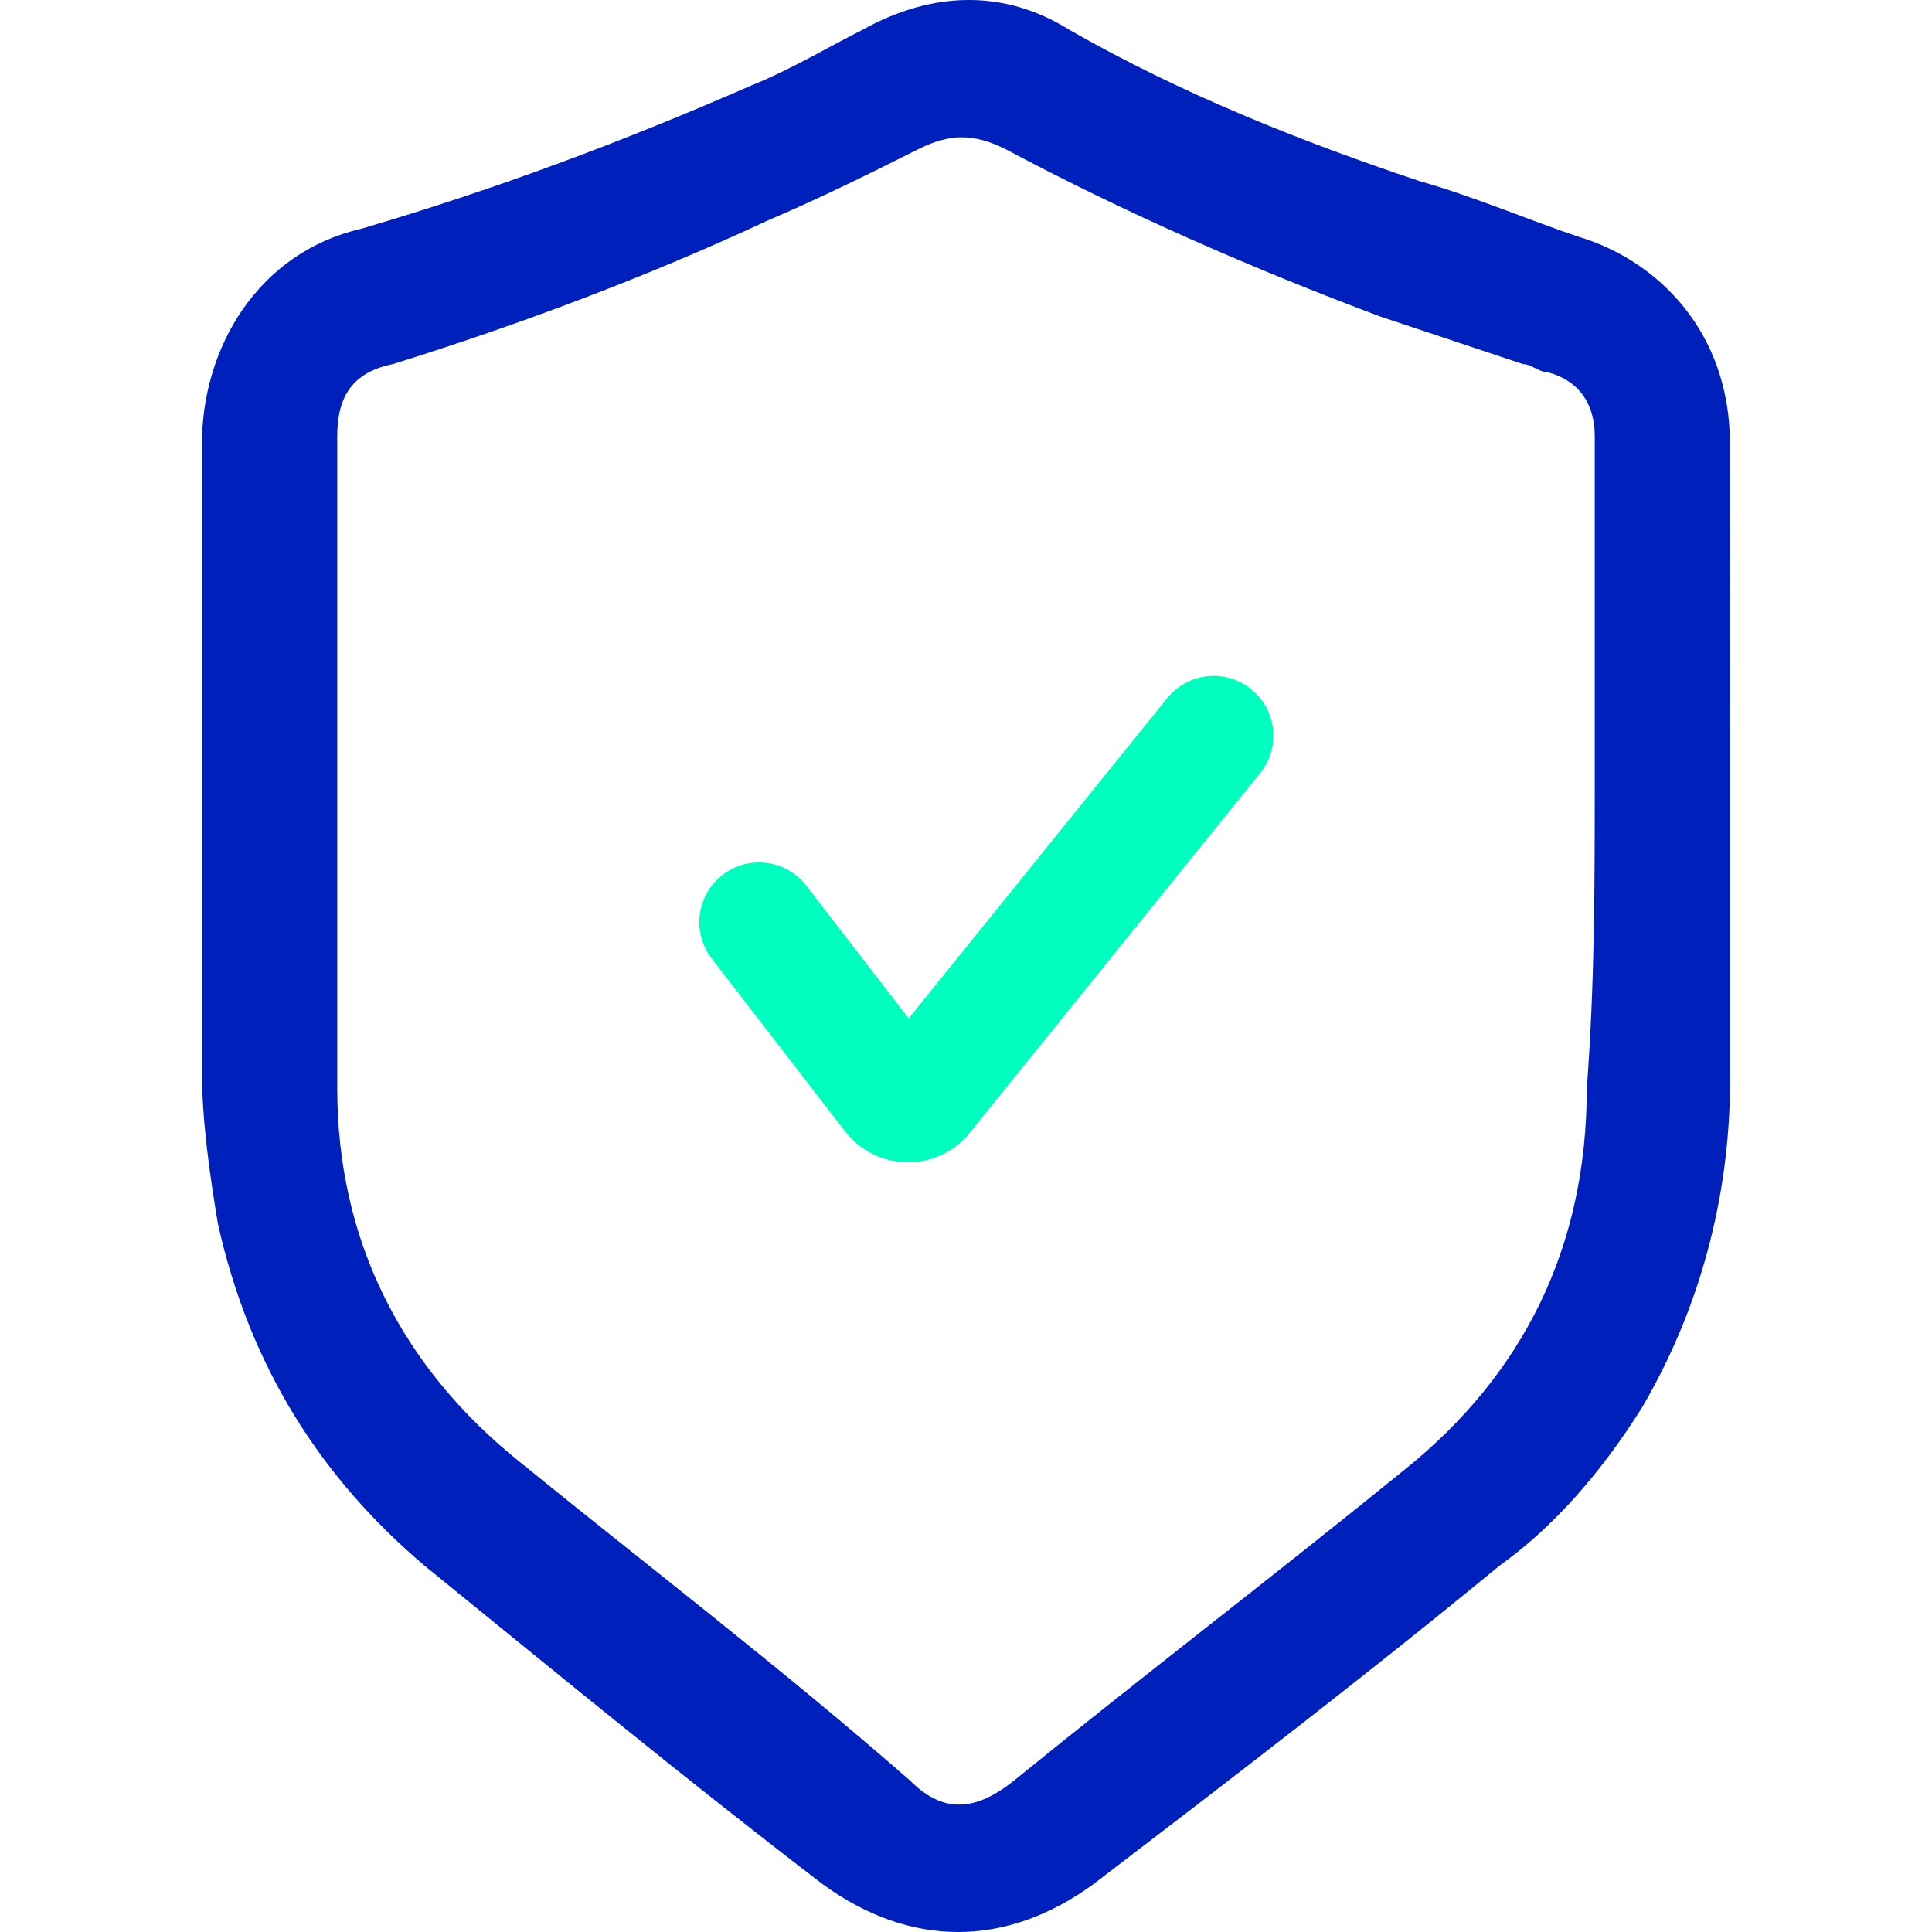 <?xml version="1.0" encoding="UTF-8"?>
<svg xmlns="http://www.w3.org/2000/svg" xmlns:xlink="http://www.w3.org/1999/xlink" version="1.1" id="Layer_1" x="0px" y="0px" viewBox="0 0 32 32" style="enable-background:new 0 0 32 32;" xml:space="preserve">
<style type="text/css">
	.st0{fill:#0020BB;}
	.st1{fill:#00FFBE;}
</style>
<g>
	<path class="st0" d="M28.655,12.754c0,1.714,0,3.427,0,5.141c0,1.977-0.527,3.823-1.45,5.405   c-0.659,1.055-1.45,1.977-2.373,2.636c-2.241,1.845-4.482,3.559-6.723,5.273c-1.45,1.055-3.032,1.055-4.482,0   c-2.241-1.714-4.482-3.559-6.591-5.273c-1.714-1.45-2.9-3.296-3.427-5.668   c-0.132-0.791-0.264-1.714-0.264-2.505c0-3.427,0-6.987,0-10.414c0-1.582,0.923-3.164,2.636-3.559   c2.241-0.659,4.35-1.45,6.459-2.373c0.659-0.264,1.318-0.659,1.845-0.923c1.186-0.659,2.373-0.659,3.427,0   c1.845,1.055,3.823,1.845,5.8,2.505c0.923,0.264,1.845,0.659,2.636,0.923c1.318,0.396,2.505,1.582,2.505,3.427   C28.655,9.063,28.655,10.908,28.655,12.754z M26.414,12.886L26.414,12.886c0-1.186,0-2.505,0-3.691   c0-0.659,0-1.318,0-1.977c0-0.527-0.264-0.923-0.791-1.055c-0.132,0-0.264-0.132-0.396-0.132   c-0.791-0.264-1.582-0.527-2.373-0.791c-2.109-0.791-4.218-1.714-6.196-2.768c-0.527-0.264-0.923-0.264-1.45,0   c-0.791,0.396-1.582,0.791-2.505,1.186c-1.977,0.923-4.087,1.714-6.196,2.373C5.85,6.163,5.586,6.558,5.586,7.217   c0,3.559,0,7.25,0,10.809c0,2.505,1.055,4.614,3.032,6.196c2.109,1.714,4.35,3.427,6.459,5.273   c0.527,0.527,1.055,0.527,1.714,0c2.109-1.714,4.35-3.427,6.459-5.141c1.977-1.582,3.032-3.691,3.032-6.327   C26.414,16.313,26.414,14.599,26.414,12.886z"></path>
	<g>
		<g>
			<path class="st1" d="M15.041,19.251c-0.005,0-0.01,0-0.015,0c-0.406-0.004-0.782-0.192-1.03-0.514l-2.207-2.859     c-0.333-0.432-0.254-1.053,0.179-1.387s1.054-0.254,1.387,0.179l1.696,2.198l4.282-5.305     c0.345-0.425,0.966-0.491,1.39-0.148c0.425,0.343,0.492,0.966,0.149,1.39l-4.808,5.955     C15.814,19.073,15.441,19.251,15.041,19.251z"></path>
		</g>
	</g>
</g>
</svg>
